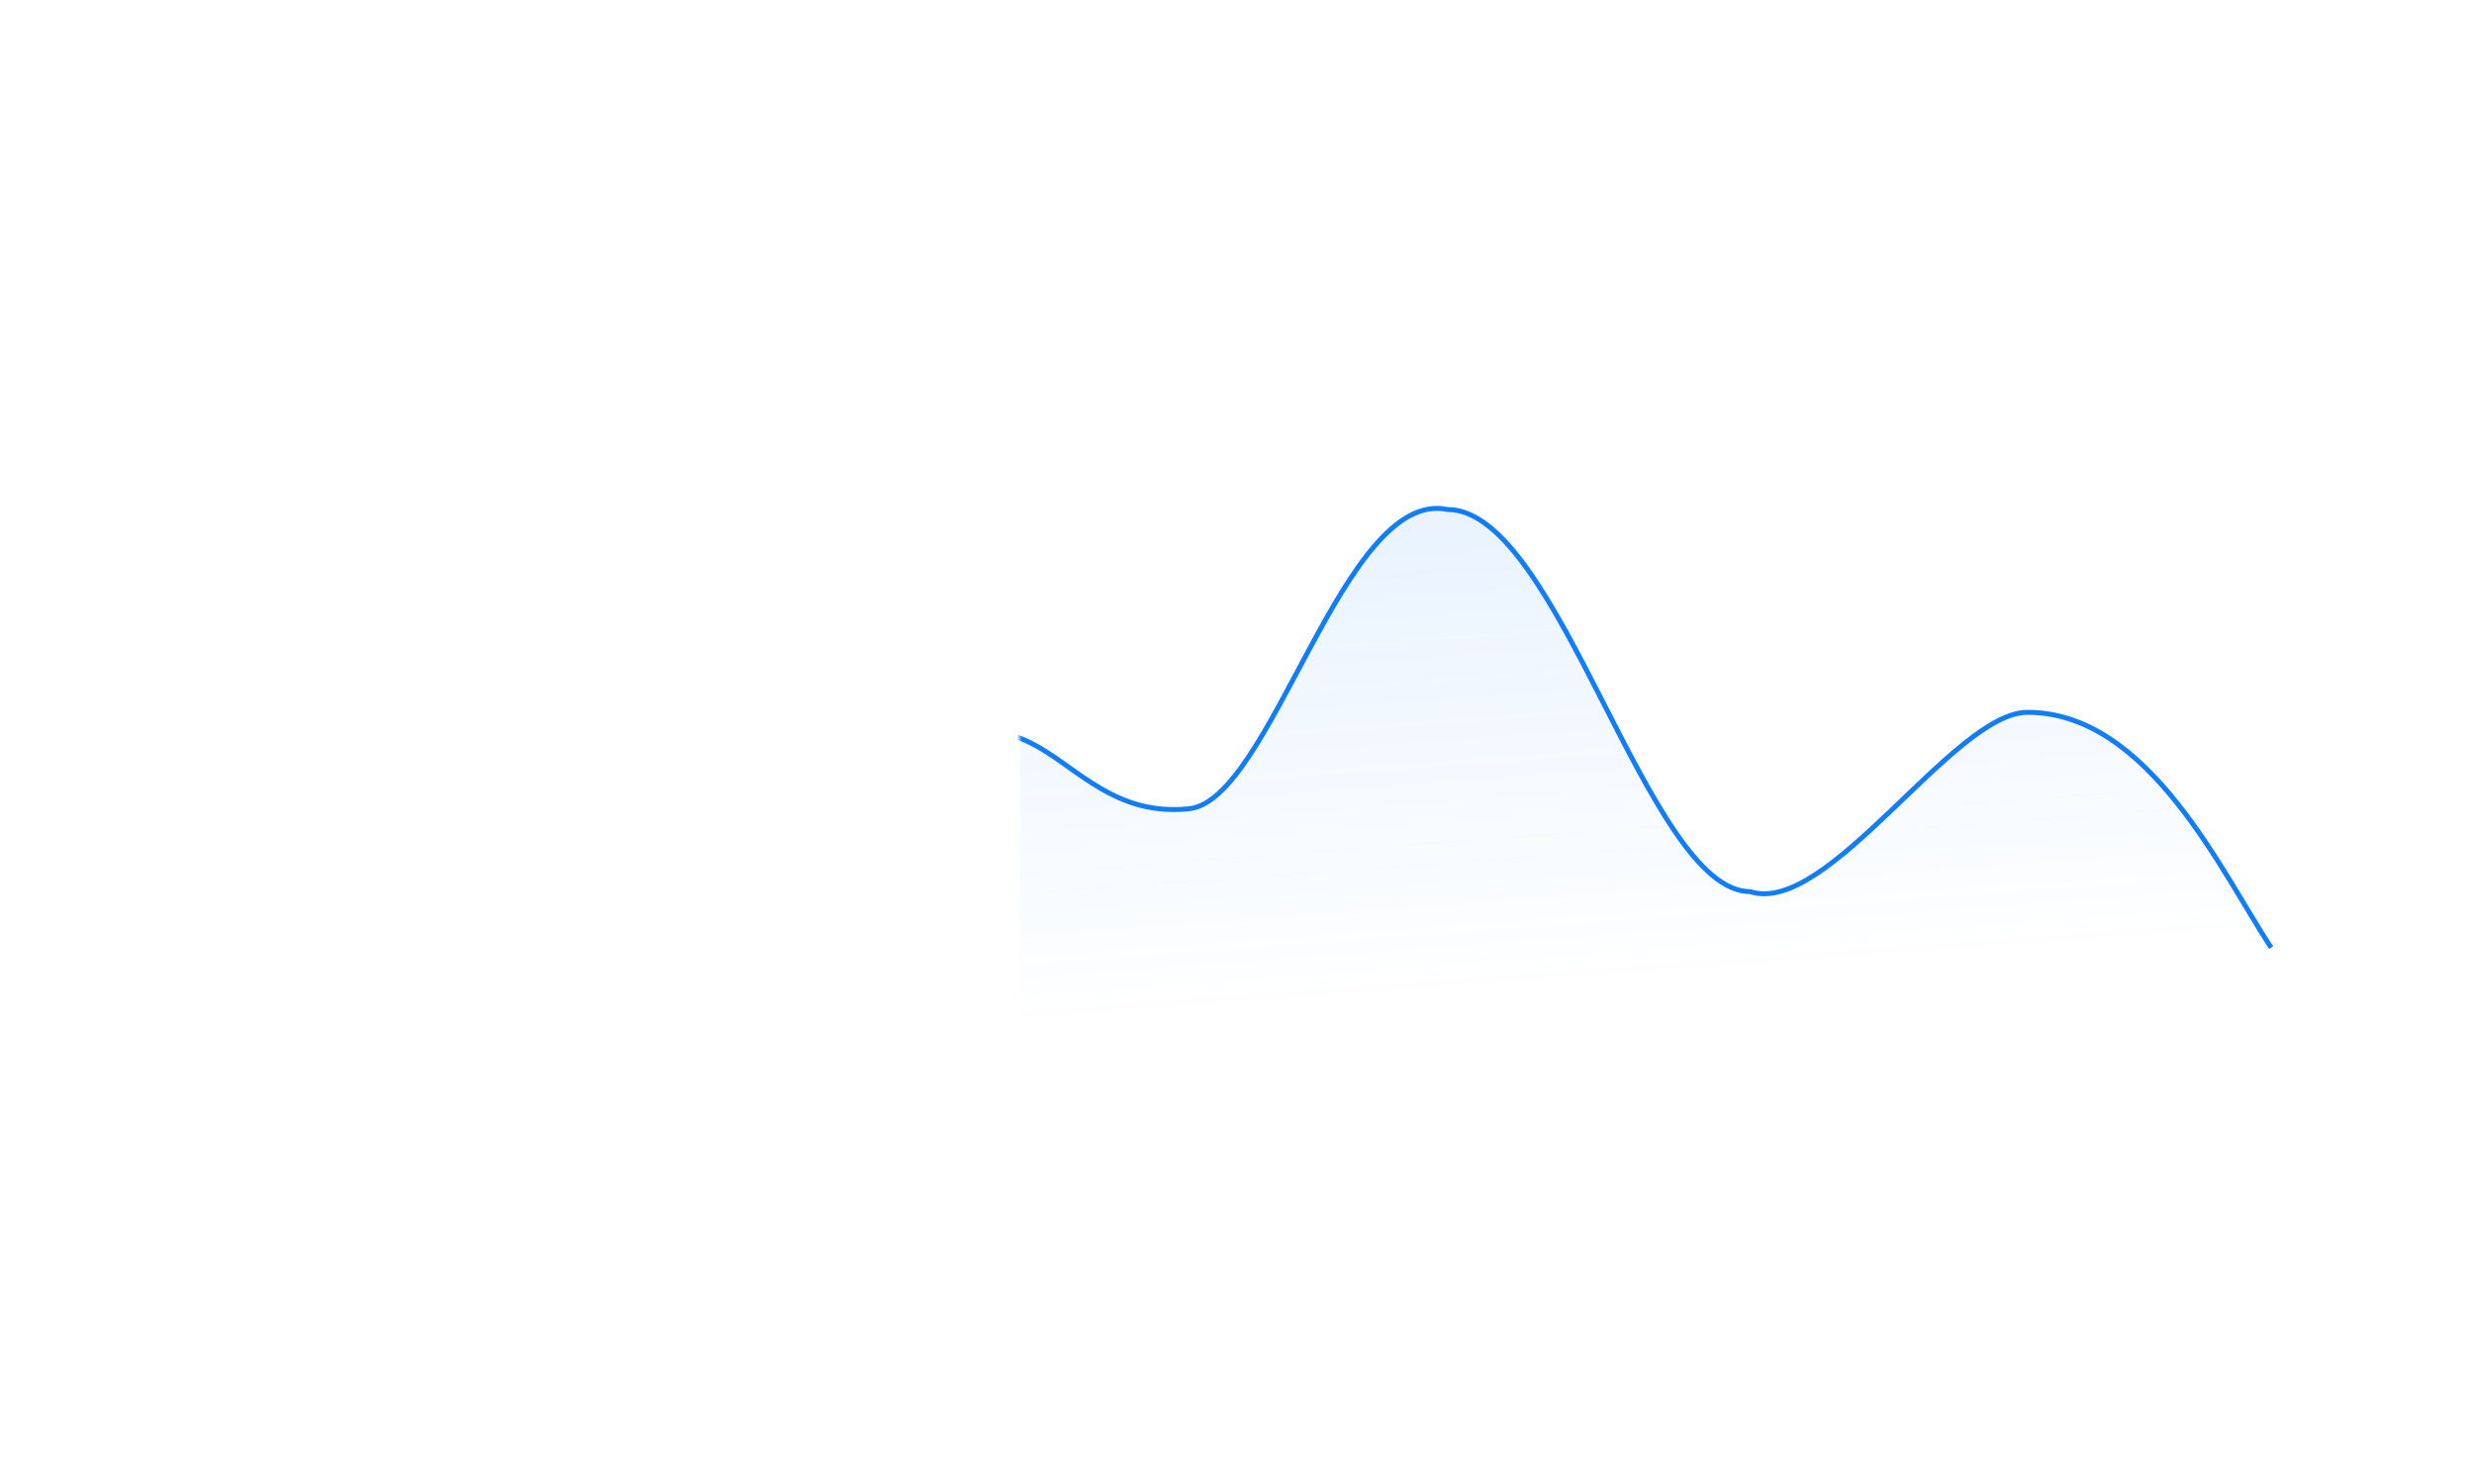 <svg width="500" height="300" viewBox="0 0 500 300" fill="none" xmlns="http://www.w3.org/2000/svg">
<mask id="mask0_1714_9204" style="mask-type:luminance" maskUnits="userSpaceOnUse" x="206" y="0" width="294" height="300">
<path d="M500 0H206V300H500V0Z" fill="white"/>
</mask>
<g mask="url(#mask0_1714_9204)">
<path d="M459 191.571C449.059 176.5 434.227 144 409.746 144C394.834 144 369.361 185.358 353.714 180.245C332.928 180.245 315.1 103 292.557 103C271.473 98.501 257.013 161.792 240.294 163.5C223.575 165.208 216.109 152.645 205.5 149" stroke="#117DFB" stroke-linejoin="round"/>
<path d="M409.843 144.39C434.276 144.39 449.078 177.017 459 192.147V232.001H206V149.41C216.588 153.069 224.039 165.681 240.725 163.966C257.412 162.252 271.843 98.713 292.885 103.231C315.384 103.231 333.176 180.776 353.922 180.776C369.538 185.909 394.961 144.39 409.843 144.39Z" fill="url(#paint0_linear_1714_9204)"/>
</g>
<defs>
<linearGradient id="paint0_linear_1714_9204" x1="338.137" y1="198.371" x2="331.161" y2="103.099" gradientUnits="userSpaceOnUse">
<stop stop-color="#117DFB" stop-opacity="0"/>
<stop offset="1" stop-color="#117DFB" stop-opacity="0.09"/>
</linearGradient>
</defs>
</svg>
